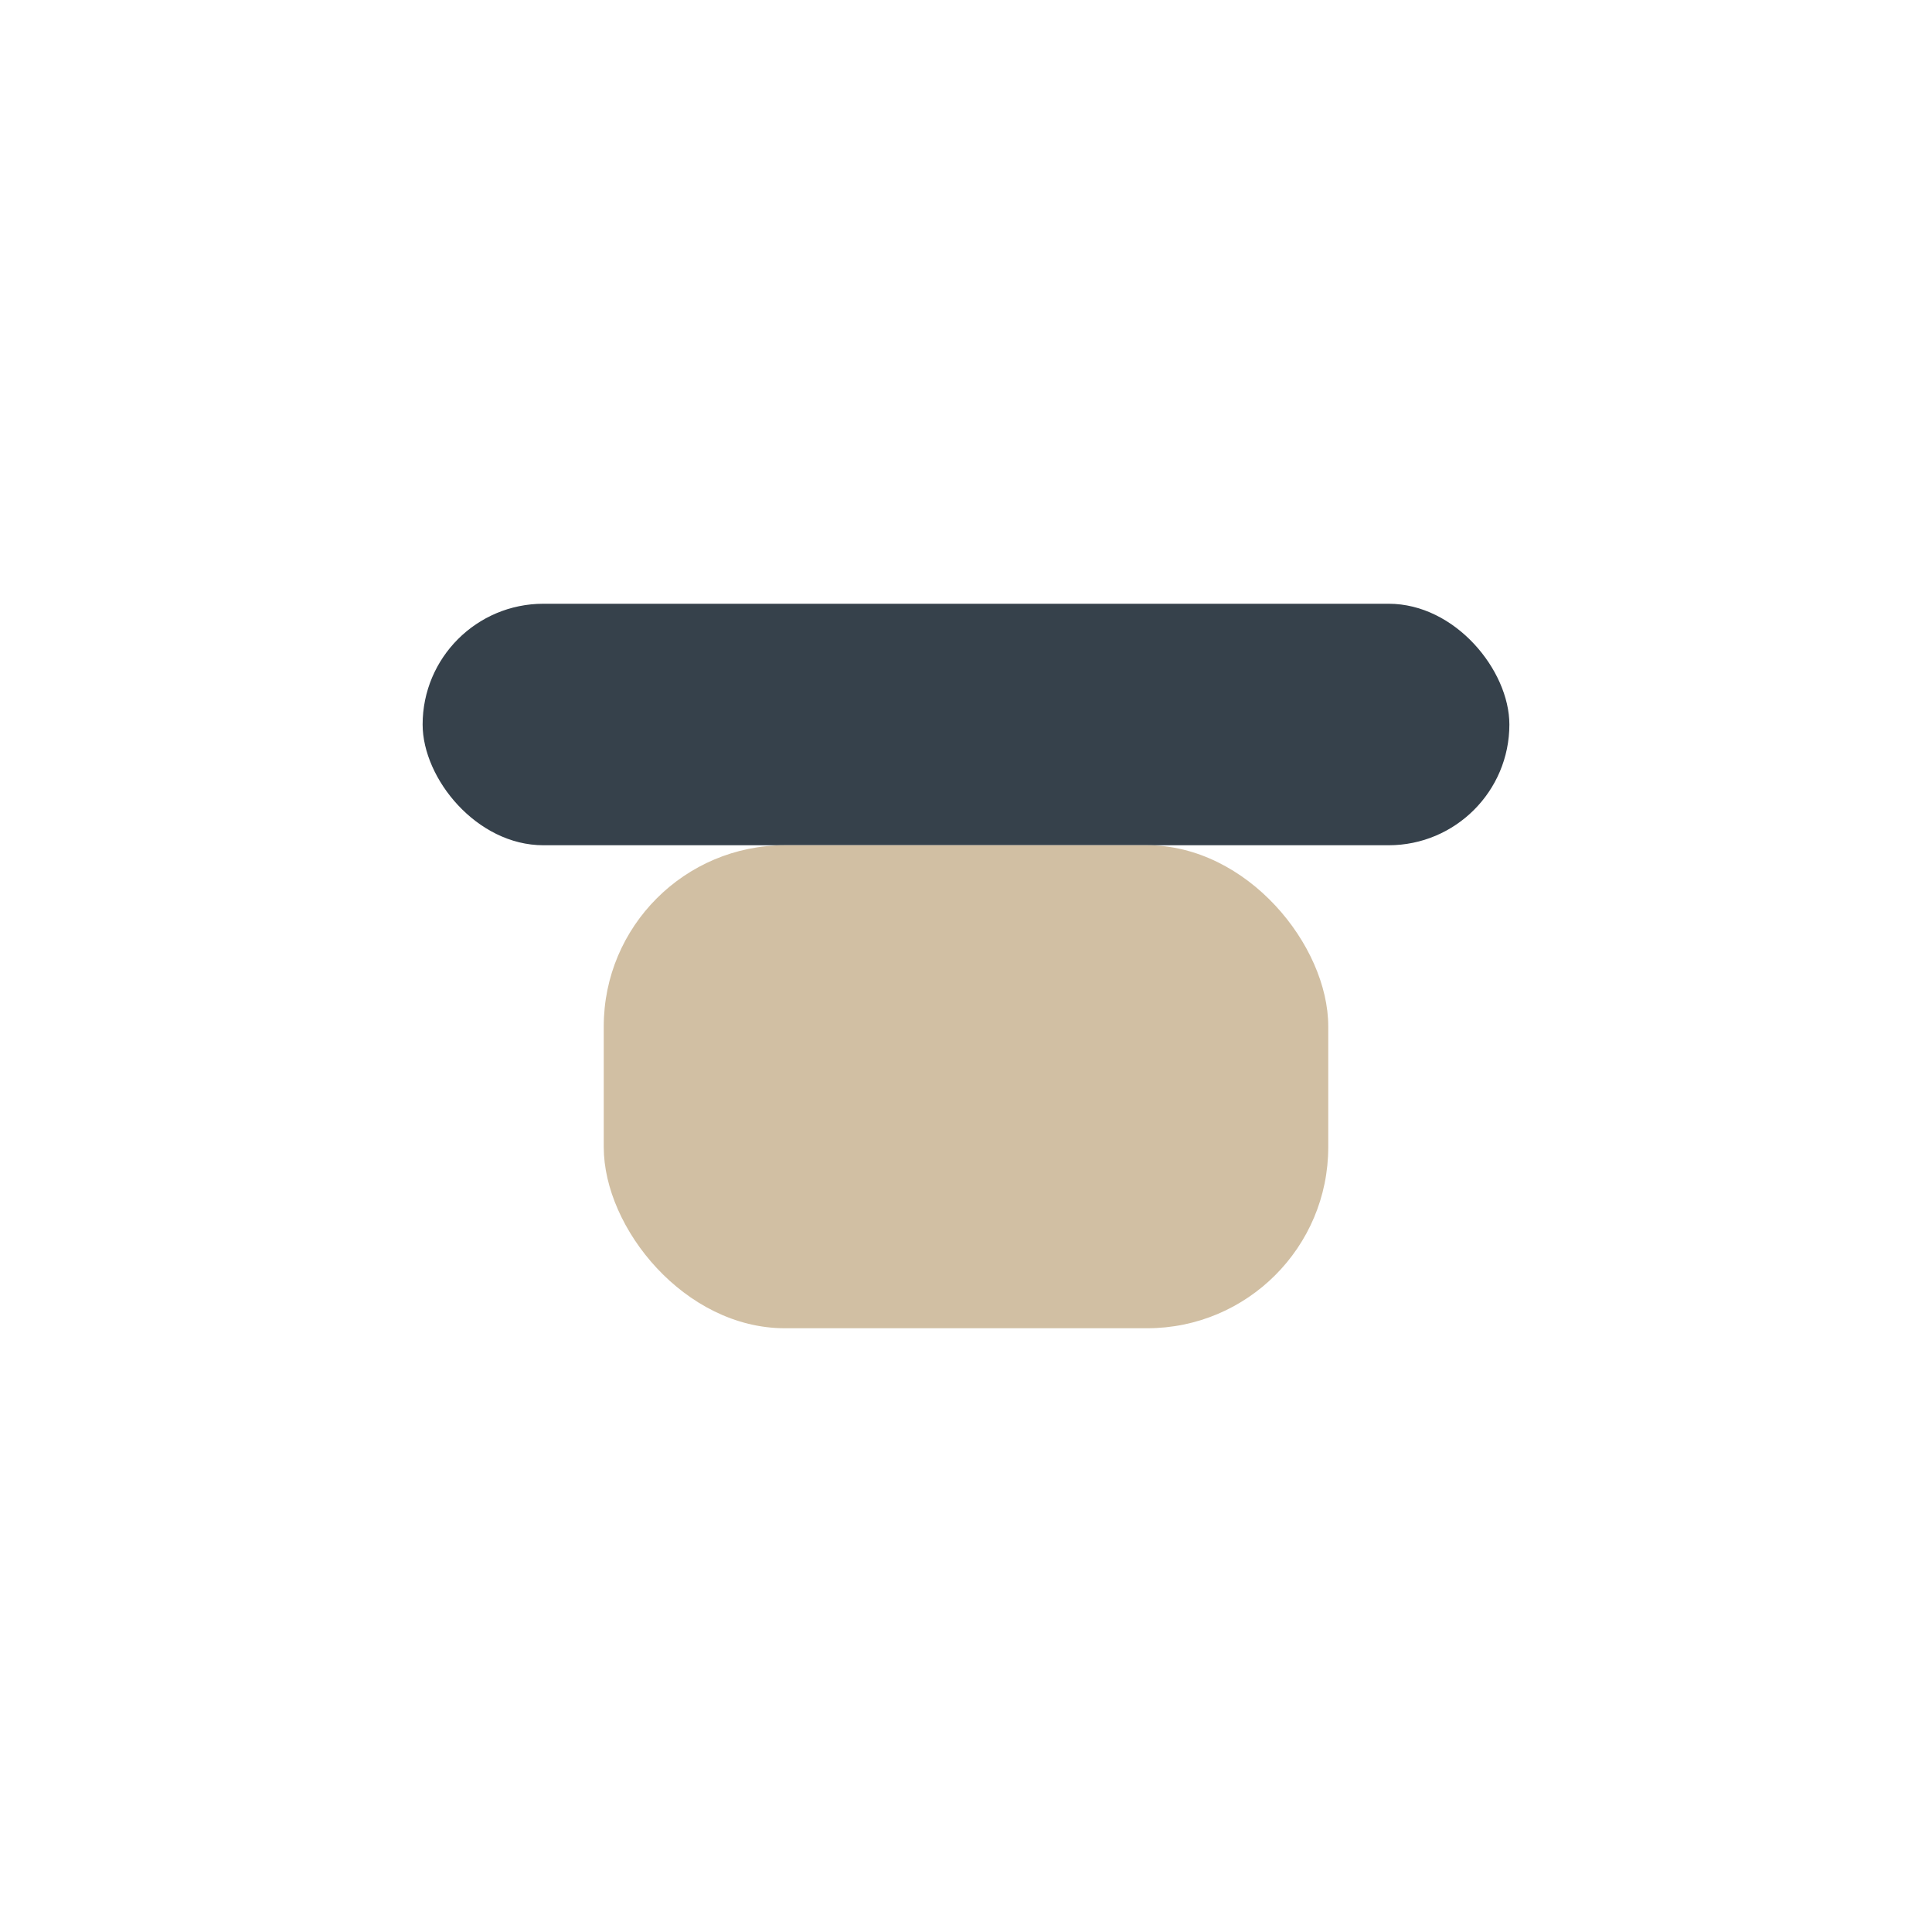 <?xml version="1.0" encoding="UTF-8"?>
<svg xmlns="http://www.w3.org/2000/svg" width="32" height="32" viewBox="0 0 32 32"><rect x="7" y="10" width="18" height="4" rx="2" fill="#36414B"/><rect x="10" y="14" width="12" height="8" rx="3" fill="#D1BFA3"/></svg>